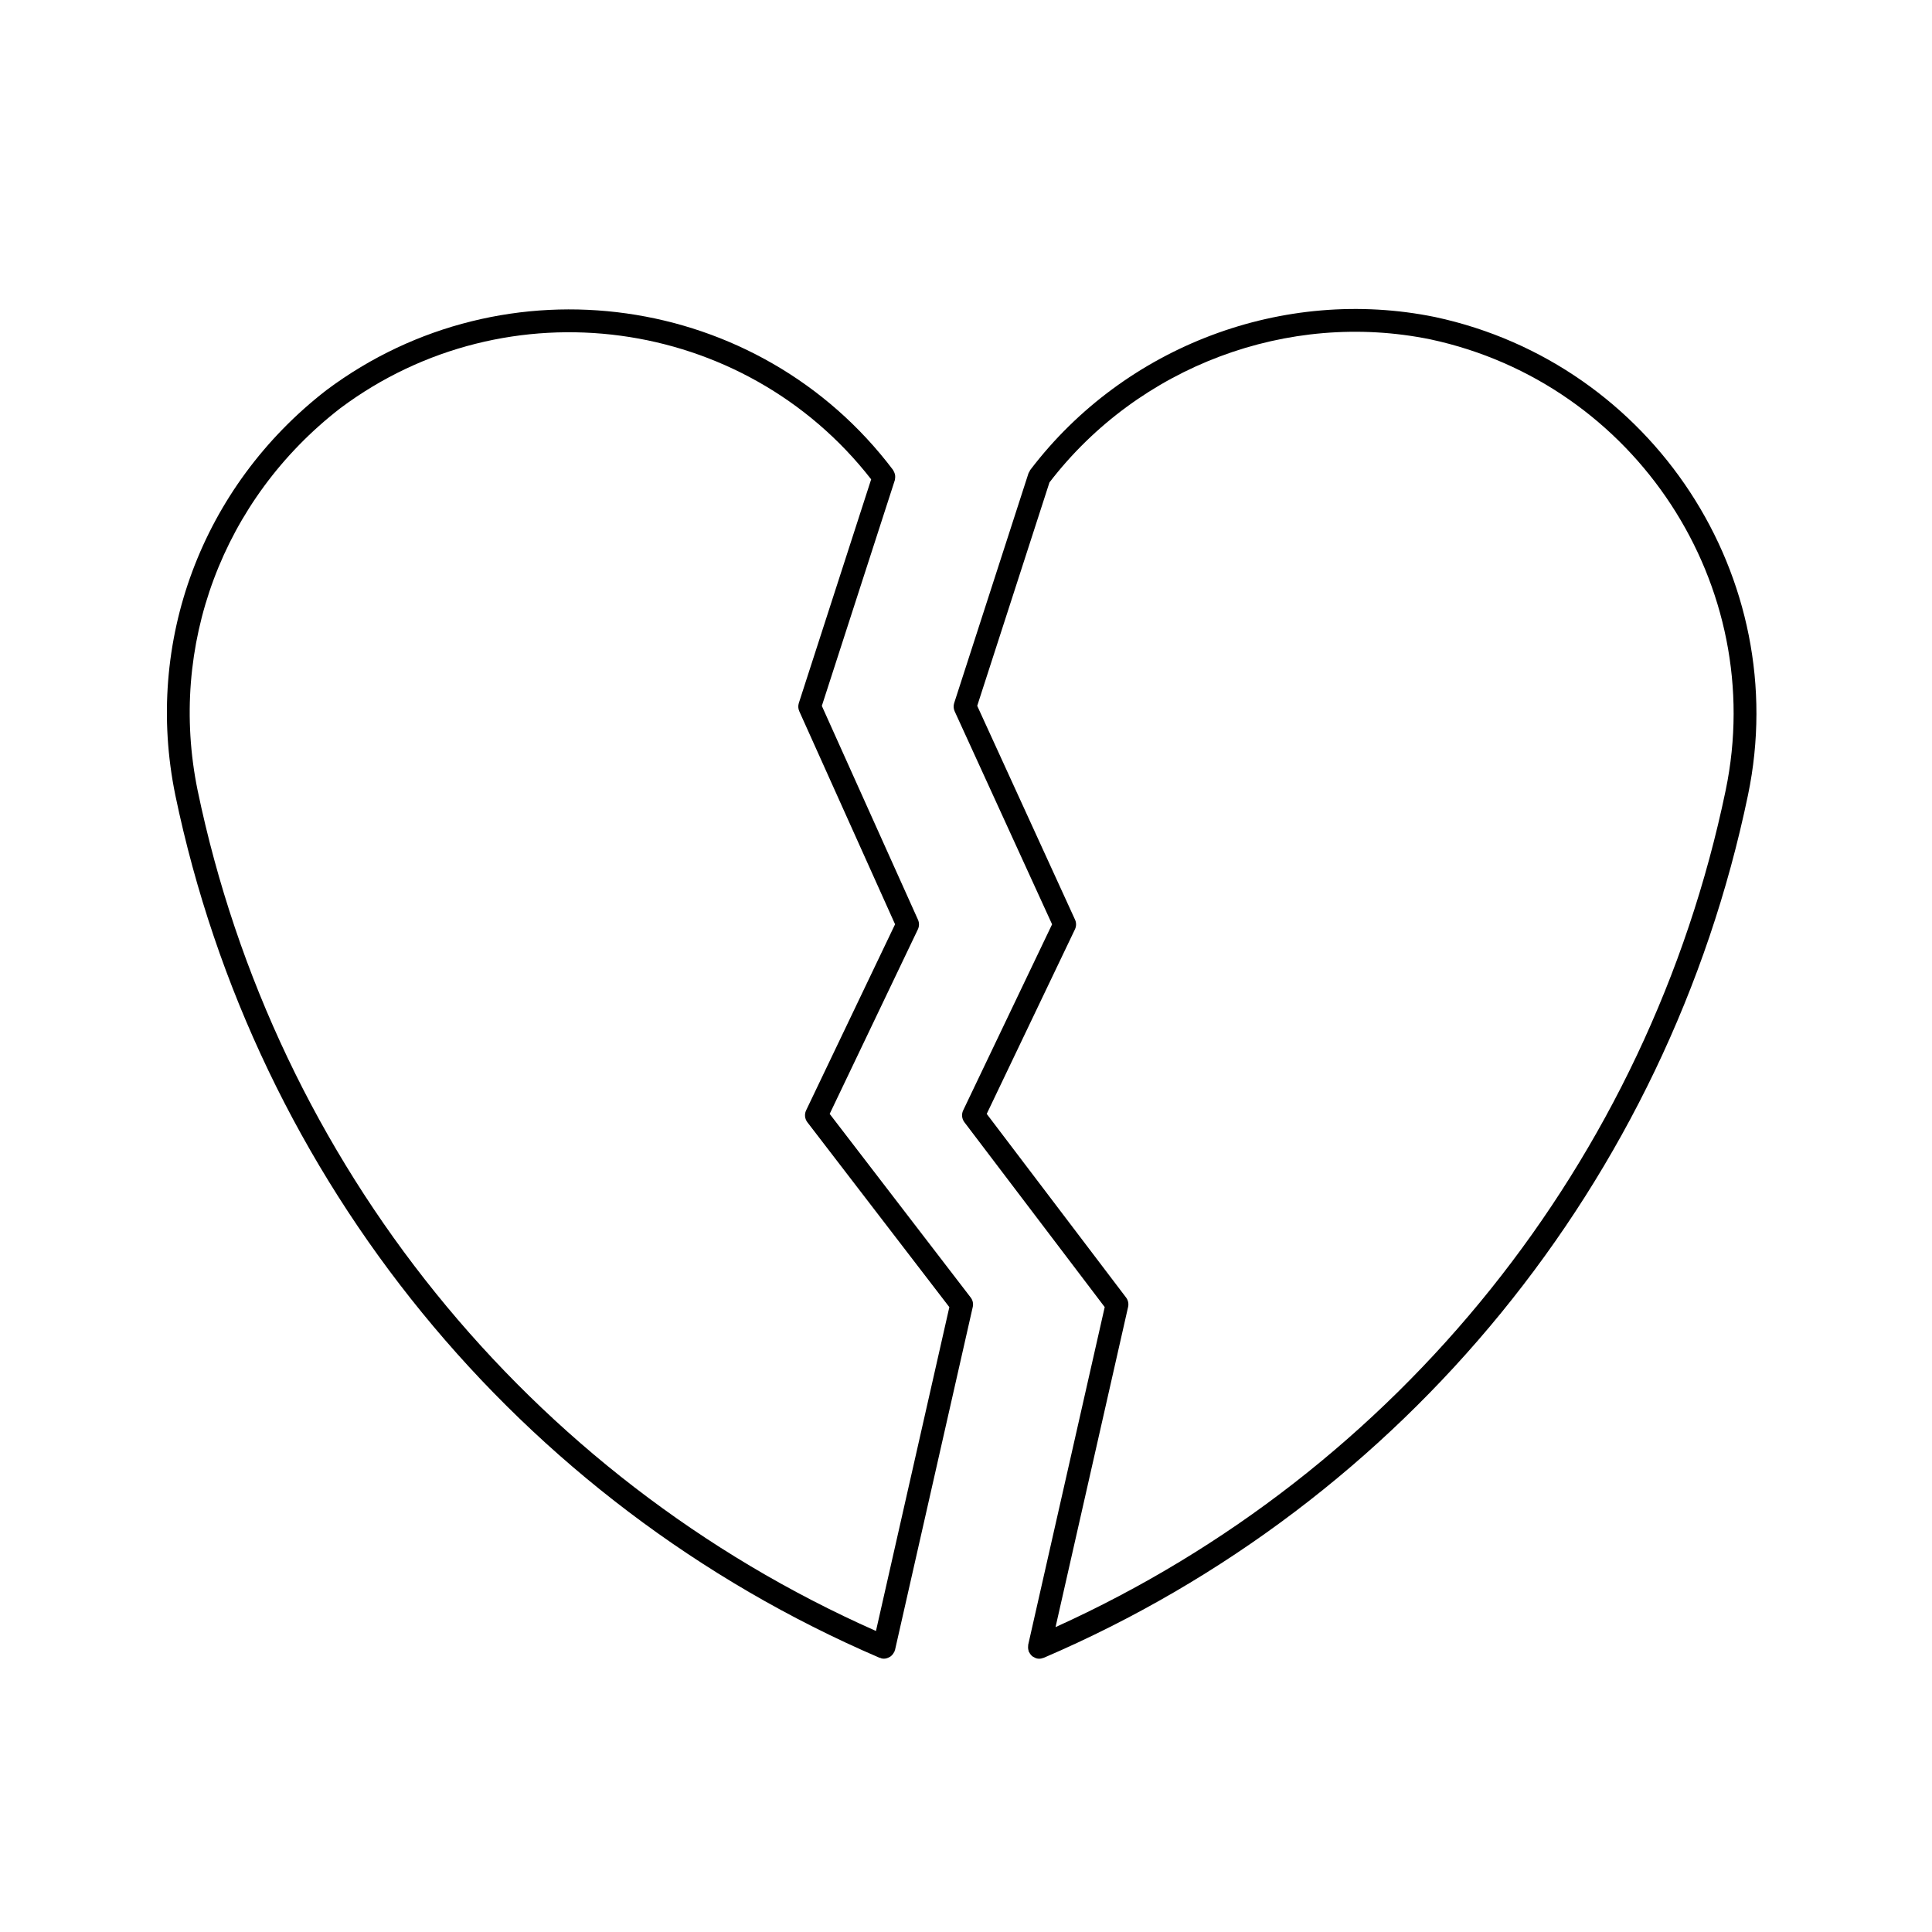 <?xml version="1.0" encoding="UTF-8"?>
<!-- The Best Svg Icon site in the world: iconSvg.co, Visit us! https://iconsvg.co -->
<svg fill="#000000" width="800px" height="800px" version="1.1" viewBox="144 144 512 512" xmlns="http://www.w3.org/2000/svg">
 <g>
  <path d="m381.16 271.05c0.051-0.207 0.07-0.406 0.074-0.621 0-0.191 0-0.367-0.031-0.555s-0.09-0.363-0.156-0.543c-0.074-0.195-0.156-0.379-0.266-0.555-0.047-0.07-0.059-0.156-0.109-0.227-35.5-47.035-102.84-56.547-150.16-21.16-33.02 25.574-48.367 66.684-40.059 107.29v0.004c21.242 102.12 91.004 187.59 186.62 228.64 0.09 0.039 0.18 0.023 0.273 0.055 0.09 0.031 0.16 0.098 0.25 0.117 0.223 0.051 0.441 0.07 0.66 0.074h0.004c0.539 0 1.039-0.18 1.484-0.438 0.074-0.047 0.141-0.074 0.211-0.117 0.418-0.297 0.746-0.691 0.977-1.16 0.023-0.051 0.074-0.07 0.098-0.117 0.031-0.074 0.02-0.156 0.051-0.23 0.035-0.105 0.098-0.18 0.121-0.293l20.59-90.855c0.203-0.883 0-1.793-0.551-2.508l-37.367-48.656 23.375-48.906c0.383-0.801 0.395-1.734 0.031-2.543l-25.484-56.672 19.324-59.762c0.047-0.09 0.027-0.172 0.047-0.258zm-25.461 59.266c-0.23 0.715-0.191 1.484 0.117 2.172l25.387 56.457-23.574 49.312c-0.488 1.027-0.363 2.242 0.328 3.144l37.629 49.004-19.445 85.824c-92.078-40.812-159.18-123.78-179.77-222.77-7.844-38.324 6.656-77.137 37.797-101.26 44.215-33.059 106.97-24.504 140.7 18.828z"/>
  <path d="m524.32 228.02c-40.133-8.207-82.18 7.637-107.17 40.363-0.012 0.012-0.016 0.02-0.02 0.031-0.039 0.047-0.074 0.086-0.105 0.125-0.105 0.137-0.137 0.301-0.215 0.453-0.086 0.152-0.195 0.277-0.258 0.449l-19.684 60.871c-0.23 0.719-0.188 1.5 0.125 2.188l25.82 56.453-23.562 49.305c-0.488 1.023-0.363 2.227 0.316 3.133l37.191 49.004-20.277 89.488c-0.023 0.109 0.004 0.215-0.012 0.324-0.02 0.207-0.031 0.406-0.012 0.621 0.02 0.207 0.059 0.395 0.117 0.59 0.035 0.105 0.023 0.223 0.07 0.324 0.023 0.059 0.086 0.082 0.105 0.125 0.238 0.473 0.551 0.883 0.992 1.176 0.07 0.047 0.141 0.059 0.215 0.102 0.246 0.141 0.5 0.293 0.789 0.359 0.227 0.051 0.449 0.074 0.676 0.074 0.383 0 0.746-0.09 1.098-0.227 0.031-0.016 0.066-0.004 0.098-0.02 95.625-41.039 165.39-126.52 186.62-228.64 11.961-57.488-25.23-114.31-82.922-126.67zm77 125.43c-20.418 98.203-86.641 180.59-177.59 221.75l19.23-84.852c0.195-0.871 0-1.785-0.539-2.492l-36.93-48.664 23.383-48.914c0.383-0.805 0.395-1.75 0.02-2.559l-25.922-56.668 19.148-59.211c23.617-30.754 63.184-45.629 100.96-37.902 54.418 11.66 89.523 65.27 78.238 119.51z"/>
 </g>
</svg>